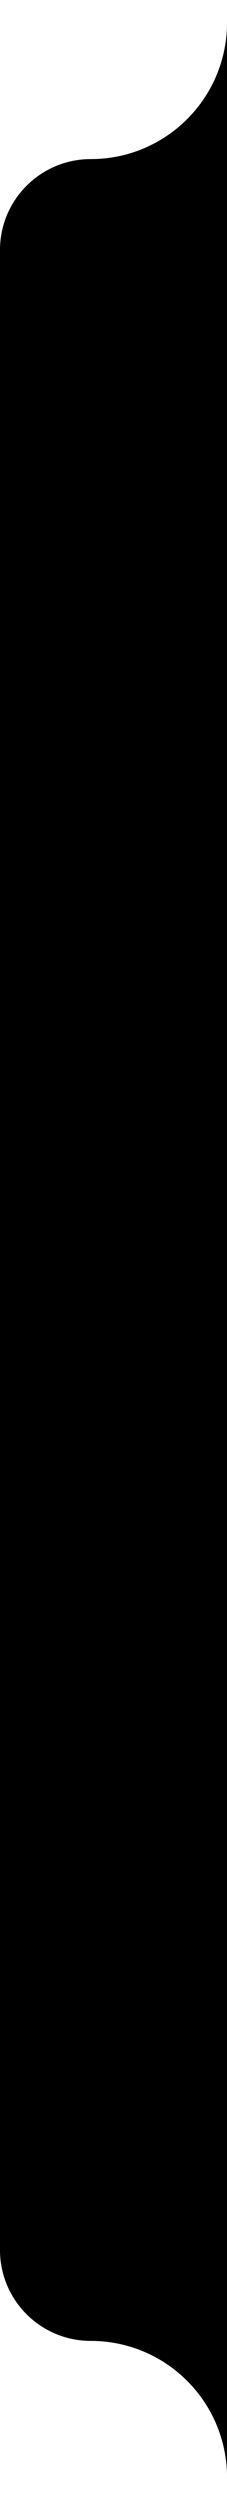 <?xml version="1.0" encoding="UTF-8"?> <svg xmlns="http://www.w3.org/2000/svg" width="40" height="440" viewBox="0 0 40 440" fill="none"><path d="M40 4L40 0L40 60L-2.62268e-06 60L-1.9233e-06 44C-1.53704e-06 35.163 7.163 28 16 28C29.255 28 40 17.255 40 4Z" fill="black"></path><path d="M40 60L40 380L-1.39876e-05 380L0 60L40 60Z" fill="black"></path><path d="M40 380L0 380L-6.99382e-07 396C-1.08564e-06 404.837 7.163 412 16 412C29.255 412 40 422.745 40 436L40 440L40 380Z" fill="black"></path></svg> 